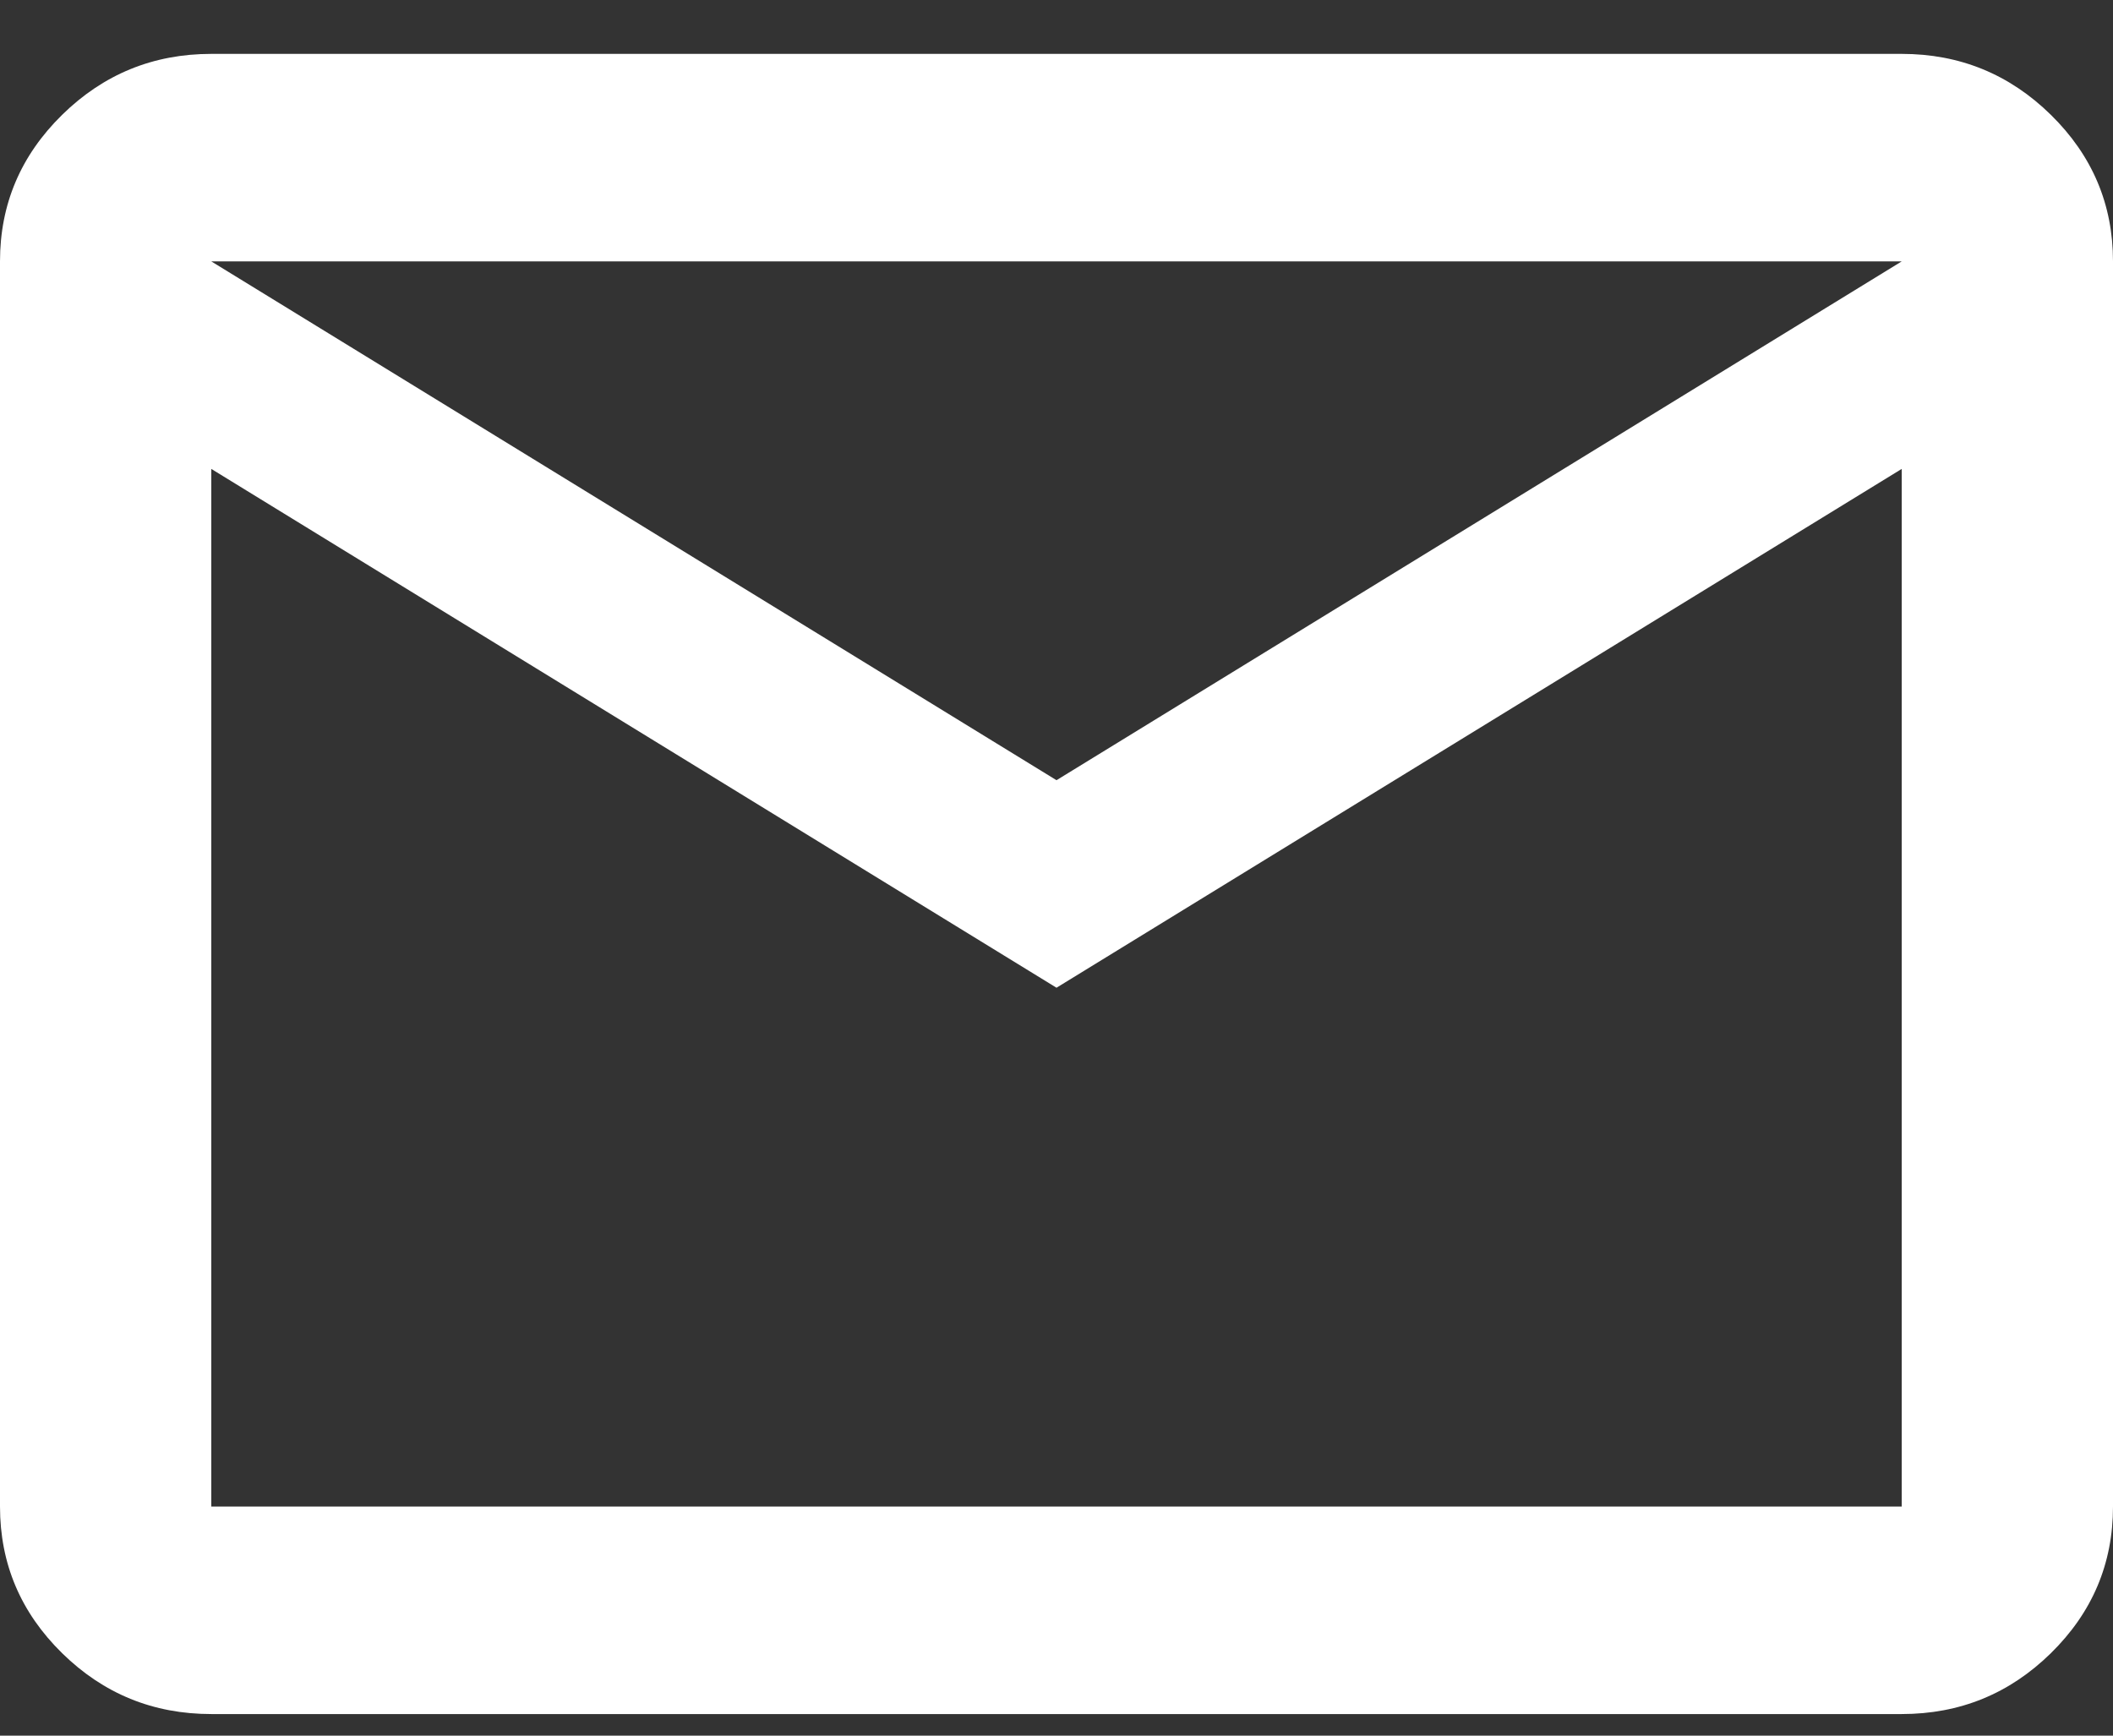 <svg width="28" height="23" viewBox="0 0 28 23" fill="none" xmlns="http://www.w3.org/2000/svg">
<rect x="0" y="0" width="28" height="23" fill="#333333" stroke="none"/>
<path d="M2.8 22.714C2.03 22.714 1.371 22.445 0.823 21.907C0.274 21.368 0 20.721 0 19.964V3.464C0 2.708 0.274 2.061 0.823 1.522C1.371 0.984 2.03 0.714 2.8 0.714H25.2C25.97 0.714 26.629 0.984 27.177 1.522C27.726 2.061 28 2.708 28 3.464V19.964C28 20.721 27.726 21.368 27.177 21.907C26.629 22.445 25.97 22.714 25.2 22.714H2.8ZM14 13.089L2.8 6.214V19.964H25.2V6.214L14 13.089ZM14 10.339L25.2 3.464H2.8L14 10.339ZM2.8 6.214V3.464V19.964V6.214Z" fill="white"/>
</svg>
